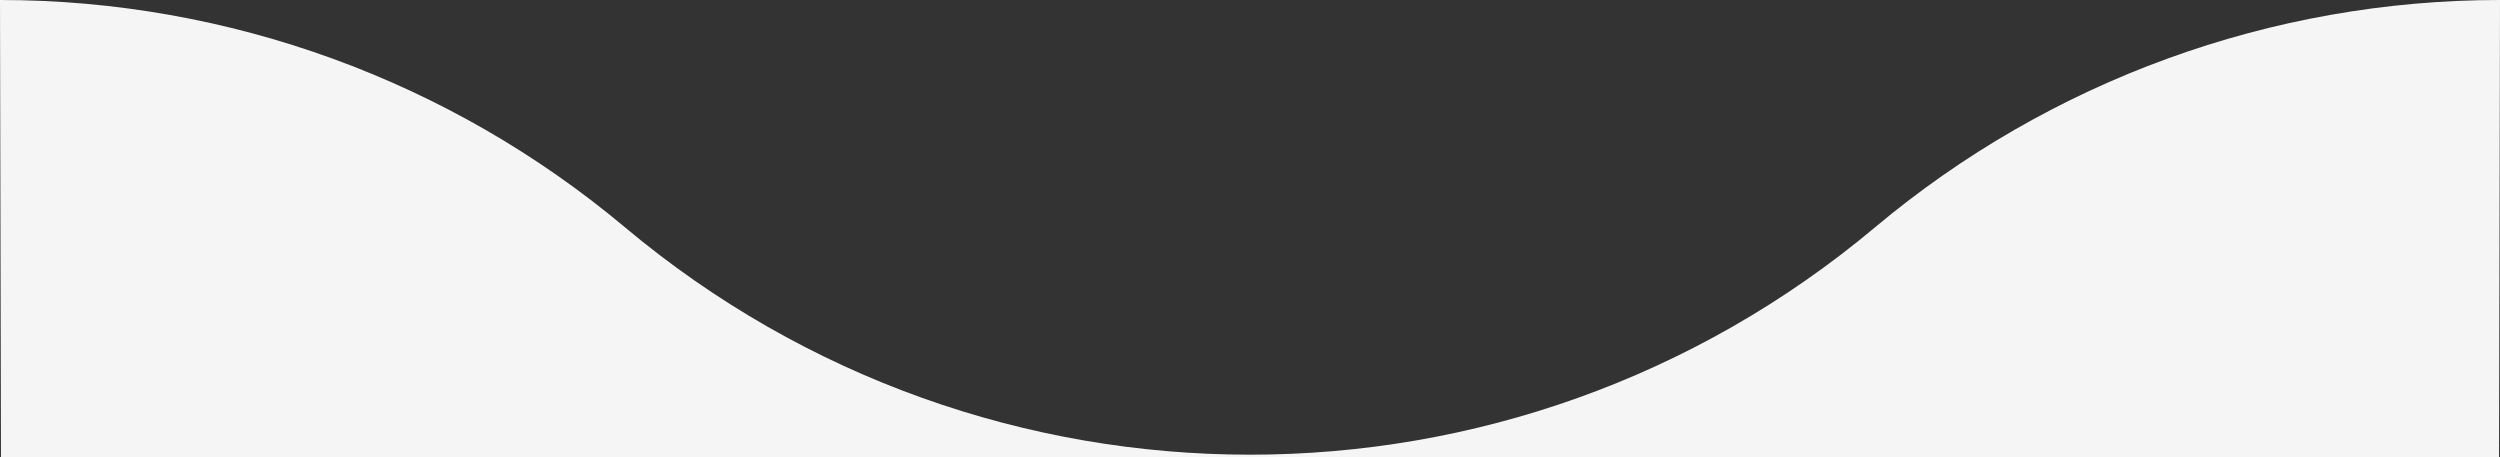 <?xml version="1.0" encoding="utf-8"?>
<!-- Generator: Adobe Illustrator 24.0.1, SVG Export Plug-In . SVG Version: 6.00 Build 0)  -->
<svg version="1.1" xmlns="http://www.w3.org/2000/svg" xmlns:xlink="http://www.w3.org/1999/xlink" x="0px" y="0px"
	 viewBox="0 0 1280 234" style="enable-background:new 0 0 1280 234;" xml:space="preserve">
<rect x="0" y="0" width="1280" height="234" fill="#333333" stroke="none"/>
<style type="text/css">
	.st0{display:none;}
	.st1{display:inline;}
	.st2{fill:#E73357;}
	.st3{fill:#F5F5F5;}
	.st4{display:inline;fill:#FF3366;}
</style>
<g id="convex" class="st0">
	<g id="XMLID_1_" class="st1">
		<g>
			<polygon class="st2" points="764,590.1 764,719.8 662,719.8 561.5,719.8 511,719.8 511,590.1 			"/>
			<path class="st2" d="M692.2,740.1c1.9,5.8,2.8,11.7,2.4,17.8c-1.6,9.3-6.8,16.4-13.4,23c-11.3,11.5-24.4,21.5-32.2,36.8
				c-0.4-1.8-0.6-3-0.9-4.1c-2.7-10.1-0.1-18.4,7.7-25.5c6.9-6.2,13.4-13,19.8-19.7c5-5.2,7.9-11.4,5.5-18.9
				c-0.9-5.3-2.9-9.8-8.1-12.2c0-1.7-1.6-1.9-2.7-2.5c-8.2-4.2-17-2.6-24.6,4.3c-14.6,13.4-31.5,17.2-50.4,11.5
				c-7.8-2.4-14.2-7-20.2-12.5c-7.8-7.2-20.1-7.4-26.3-0.9c-3.2-0.7-6.4-0.4-9.6,0.2c-2.7,0.5-5.4,1-8,1.6
				c4.3-10,12.3-15.6,22.6-18.2c0,0,0,0,0.1,0c2-0.5,4.9-0.8,7.5-0.8c1.1,0,2.1,0.1,3,0.2l0.3,0.1c7.8,0.9,14.5,4.3,20.2,9.6
				c15.1,14.3,36.3,14.5,51.9,0.6c7.6-6.9,16.5-10.3,25.1-10.3c8.8,0,17.2,3.5,23.8,10.6C688.4,733.6,690.1,736.9,692.2,740.1z"/>
		</g>
	</g>
	<g class="st1">
		<path d="M320,116.4L320,116.4c185.2,155.2,454.8,155.2,640,0l0,0C1049.7,41.2,1163,0,1280,0H0C117,0,230.3,41.2,320,116.4z"/>
		<polygon points="1279.5,234 1280,234 1280,0 		"/>
		<polygon points="0.5,234 0,0 0,234 		"/>
	</g>
</g>
<g id="concave">
	<path class="st3" d="M1279.5,234H640H0.5L0,0c117,0,230.3,41.2,320,116.4l0,0c185.2,155.2,454.8,155.2,640,0l0,0
		C1049.7,41.2,1163,0,1280,0L1279.5,234z"/>
</g>
<g id="convex_flip" class="st0">
	<g class="st1">
		<path d="M320,117.6L320,117.6c185.2-155.2,454.8-155.2,640,0l0,0c89.7,75.2,203,116.4,320,116.4H0C117,234,230.3,192.8,320,117.6z
			"/>
		<polygon points="1279.5,0 1280,0 1280,234 		"/>
		<polygon points="0.5,0 0,234 0,0 		"/>
	</g>
</g>
<g id="concave_flip" class="st0">
	<path class="st4" d="M1279.5,0H640H0.5L0,234c117,0,230.3-41.2,320-116.4l0,0c185.2-155.2,454.8-155.2,640,0l0,0
		c89.7,75.2,203,116.4,320,116.4L1279.5,0z"/>
</g>
</svg>
